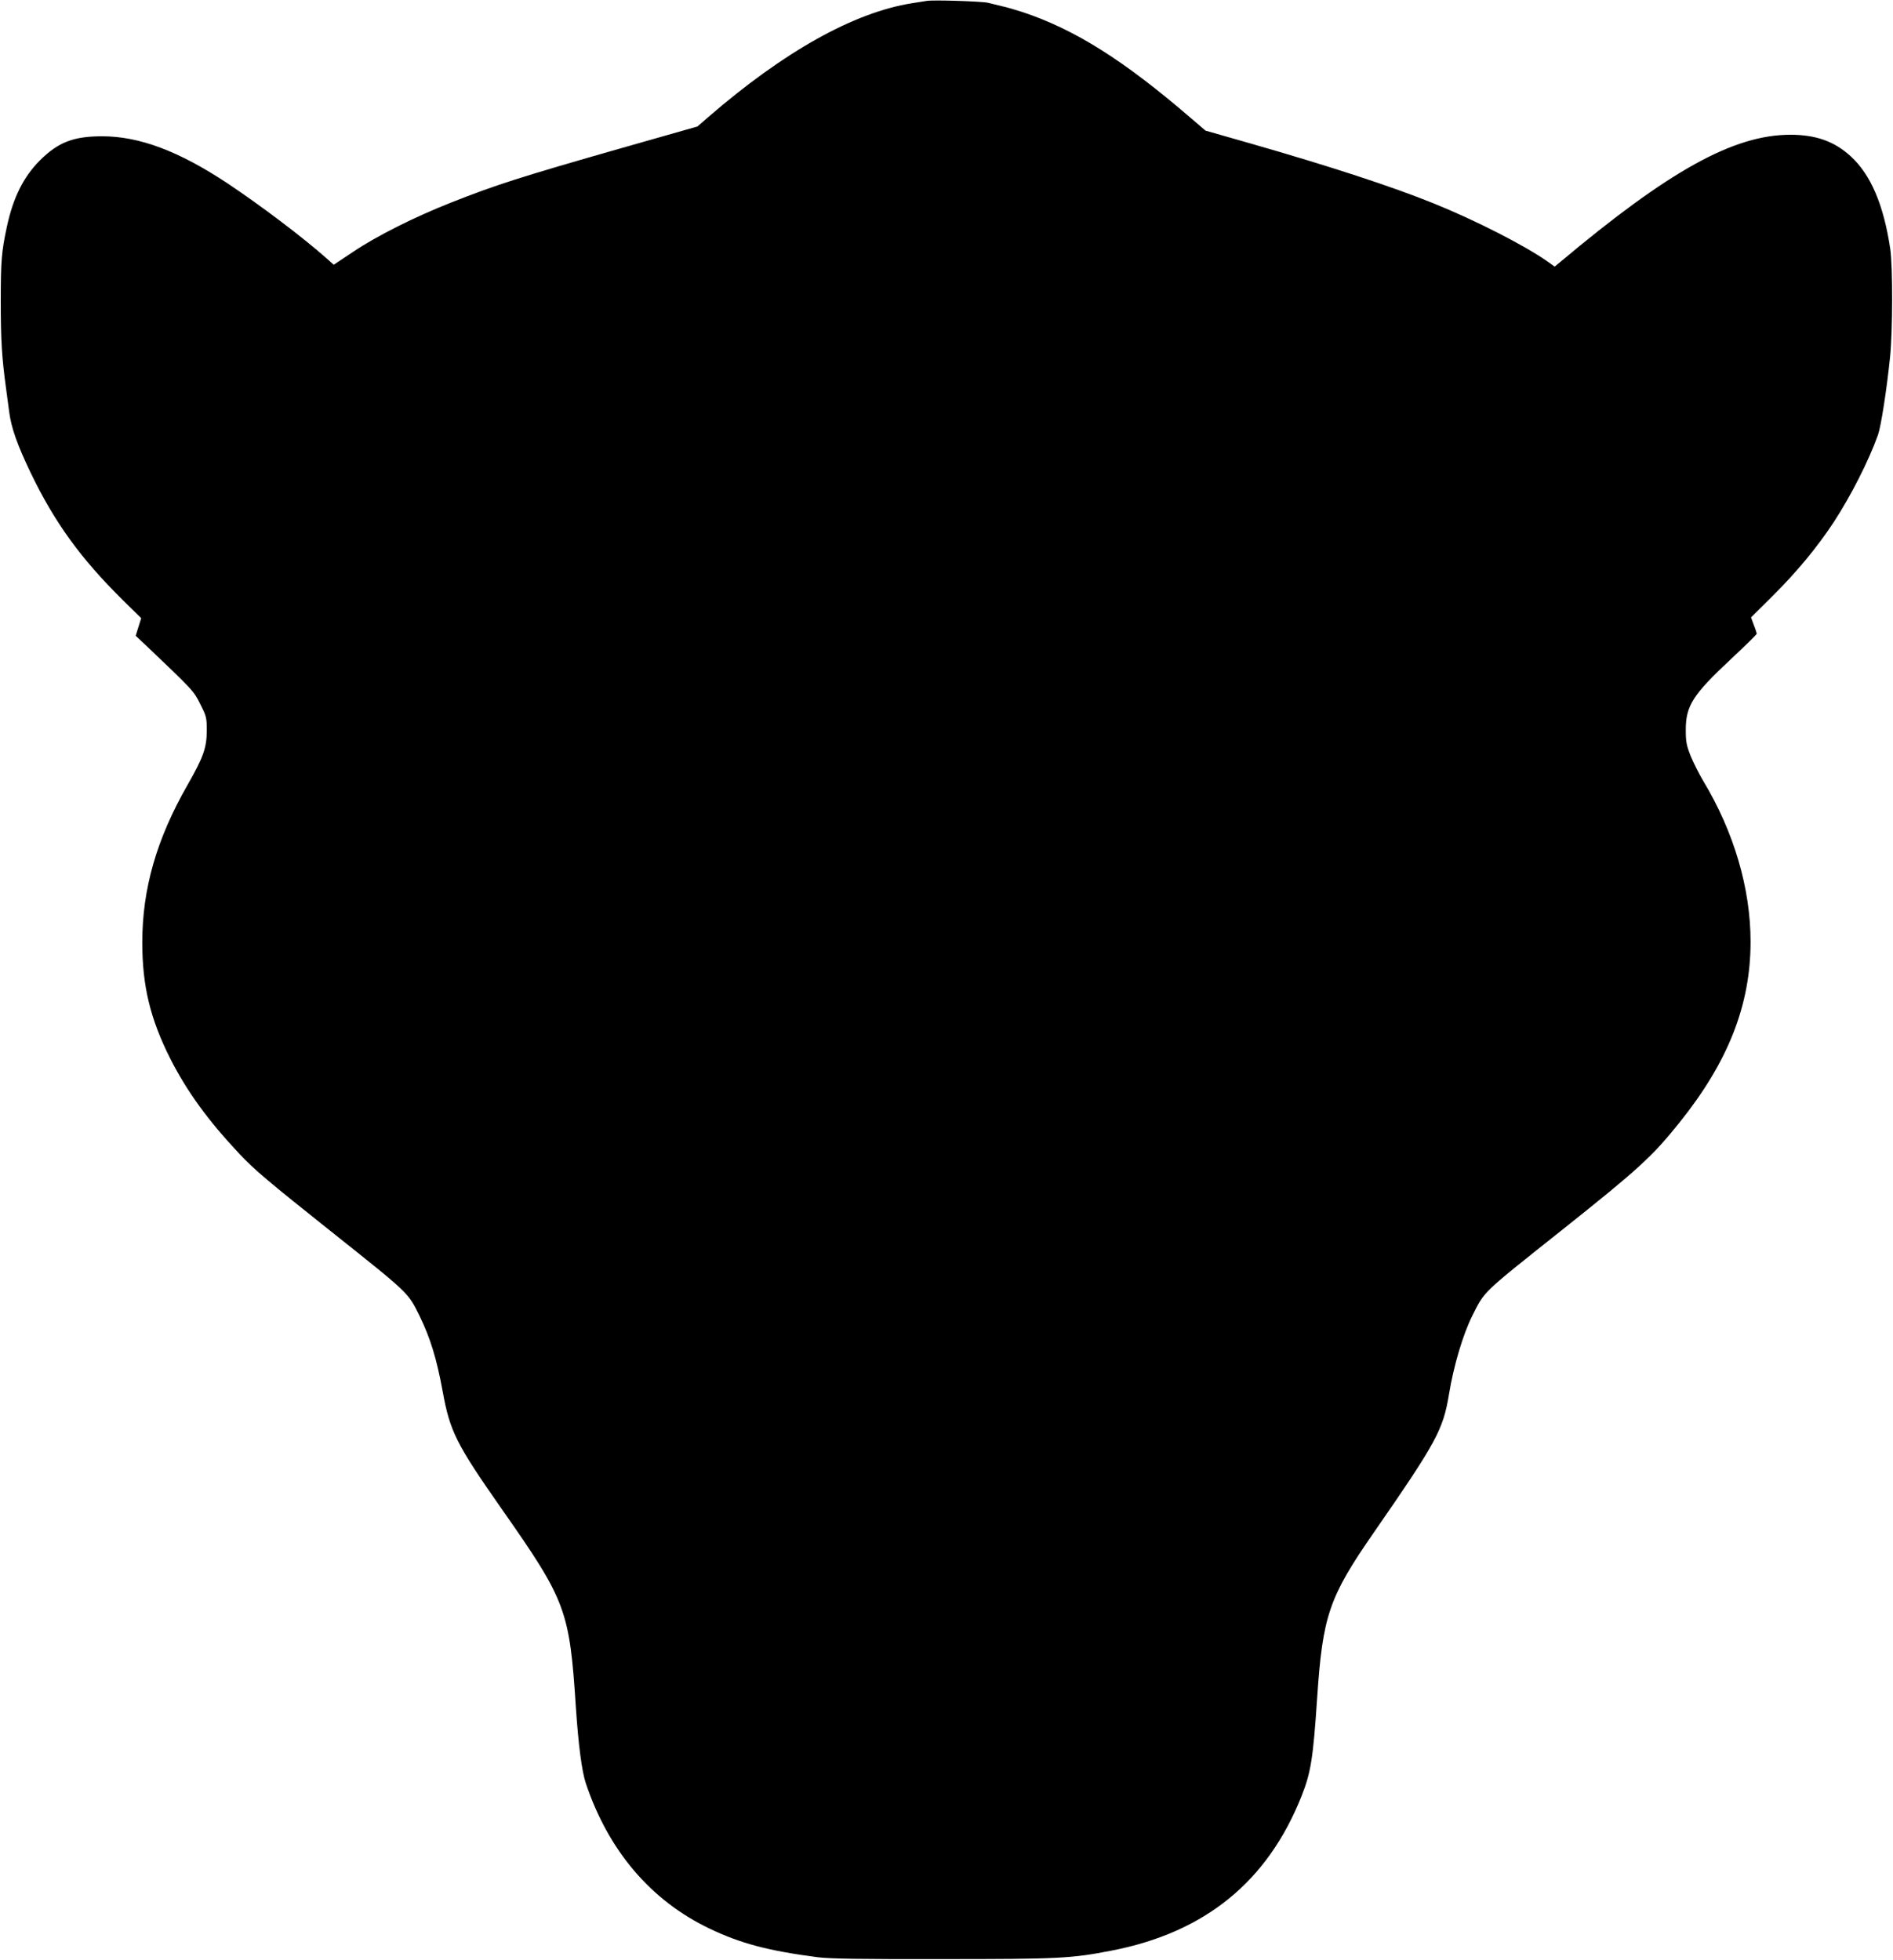 <?xml version="1.0" standalone="no"?>
<!DOCTYPE svg PUBLIC "-//W3C//DTD SVG 20010904//EN"
 "http://www.w3.org/TR/2001/REC-SVG-20010904/DTD/svg10.dtd">
<svg version="1.0" xmlns="http://www.w3.org/2000/svg"
 width="1236pt" height="1280pt" viewBox="0 0 1236 1280"
 preserveAspectRatio="xMidYMid meet">
<g transform="translate(0,1280) scale(0.1,-0.1)"
fill="#000000" stroke="none">
<path d="M6050 12794 c-14 -2 -56 -9 -95 -15 -379 -60 -834 -314 -1331 -744
l-70 -61 -485 -138 c-672 -192 -831 -243 -1124 -359 -236 -93 -484 -217 -640
-322 l-126 -84 -47 42 c-153 136 -431 346 -647 490 -317 210 -575 307 -818
307 -188 0 -288 -39 -408 -159 -106 -107 -173 -241 -214 -431 -35 -164 -40
-220 -40 -490 0 -251 7 -367 35 -570 5 -36 14 -103 20 -150 14 -106 53 -215
139 -395 157 -327 329 -564 607 -838 l116 -114 -18 -57 -18 -58 65 -61 c312
-297 314 -299 357 -386 40 -79 42 -88 42 -172 0 -112 -22 -174 -126 -356 -202
-353 -295 -678 -295 -1028 0 -284 52 -499 183 -759 109 -214 245 -402 451
-621 94 -101 190 -182 596 -505 516 -411 505 -400 581 -555 70 -144 111 -277
150 -490 48 -265 89 -345 389 -774 417 -595 440 -657 481 -1291 17 -250 39
-417 65 -496 148 -441 425 -766 808 -949 205 -98 385 -145 707 -187 79 -10
277 -13 815 -12 758 0 839 4 1101 55 611 118 1020 450 1242 1009 61 153 76
248 102 640 36 538 77 659 369 1080 411 594 453 671 492 905 30 185 91 389
151 510 82 165 61 144 580 557 509 405 596 485 773 706 319 397 465 769 465
1182 0 349 -109 718 -309 1050 -28 47 -65 121 -83 165 -27 69 -31 92 -31 170
0 156 47 229 293 459 93 87 170 162 170 167 0 5 -8 31 -19 58 l-18 49 139 138
c161 160 293 320 401 484 114 175 229 402 289 570 20 57 57 296 79 510 17 167
18 589 1 705 -43 287 -127 485 -259 605 -106 97 -227 140 -393 140 -370 0
-792 -234 -1505 -833 l-34 -28 -48 34 c-146 103 -468 268 -743 379 -272 110
-672 241 -1202 393 l-287 82 -98 84 c-438 377 -753 575 -1093 689 -47 15 -110
34 -140 40 -30 7 -71 17 -90 22 -37 9 -358 20 -400 12z"/>
</g>
</svg>

